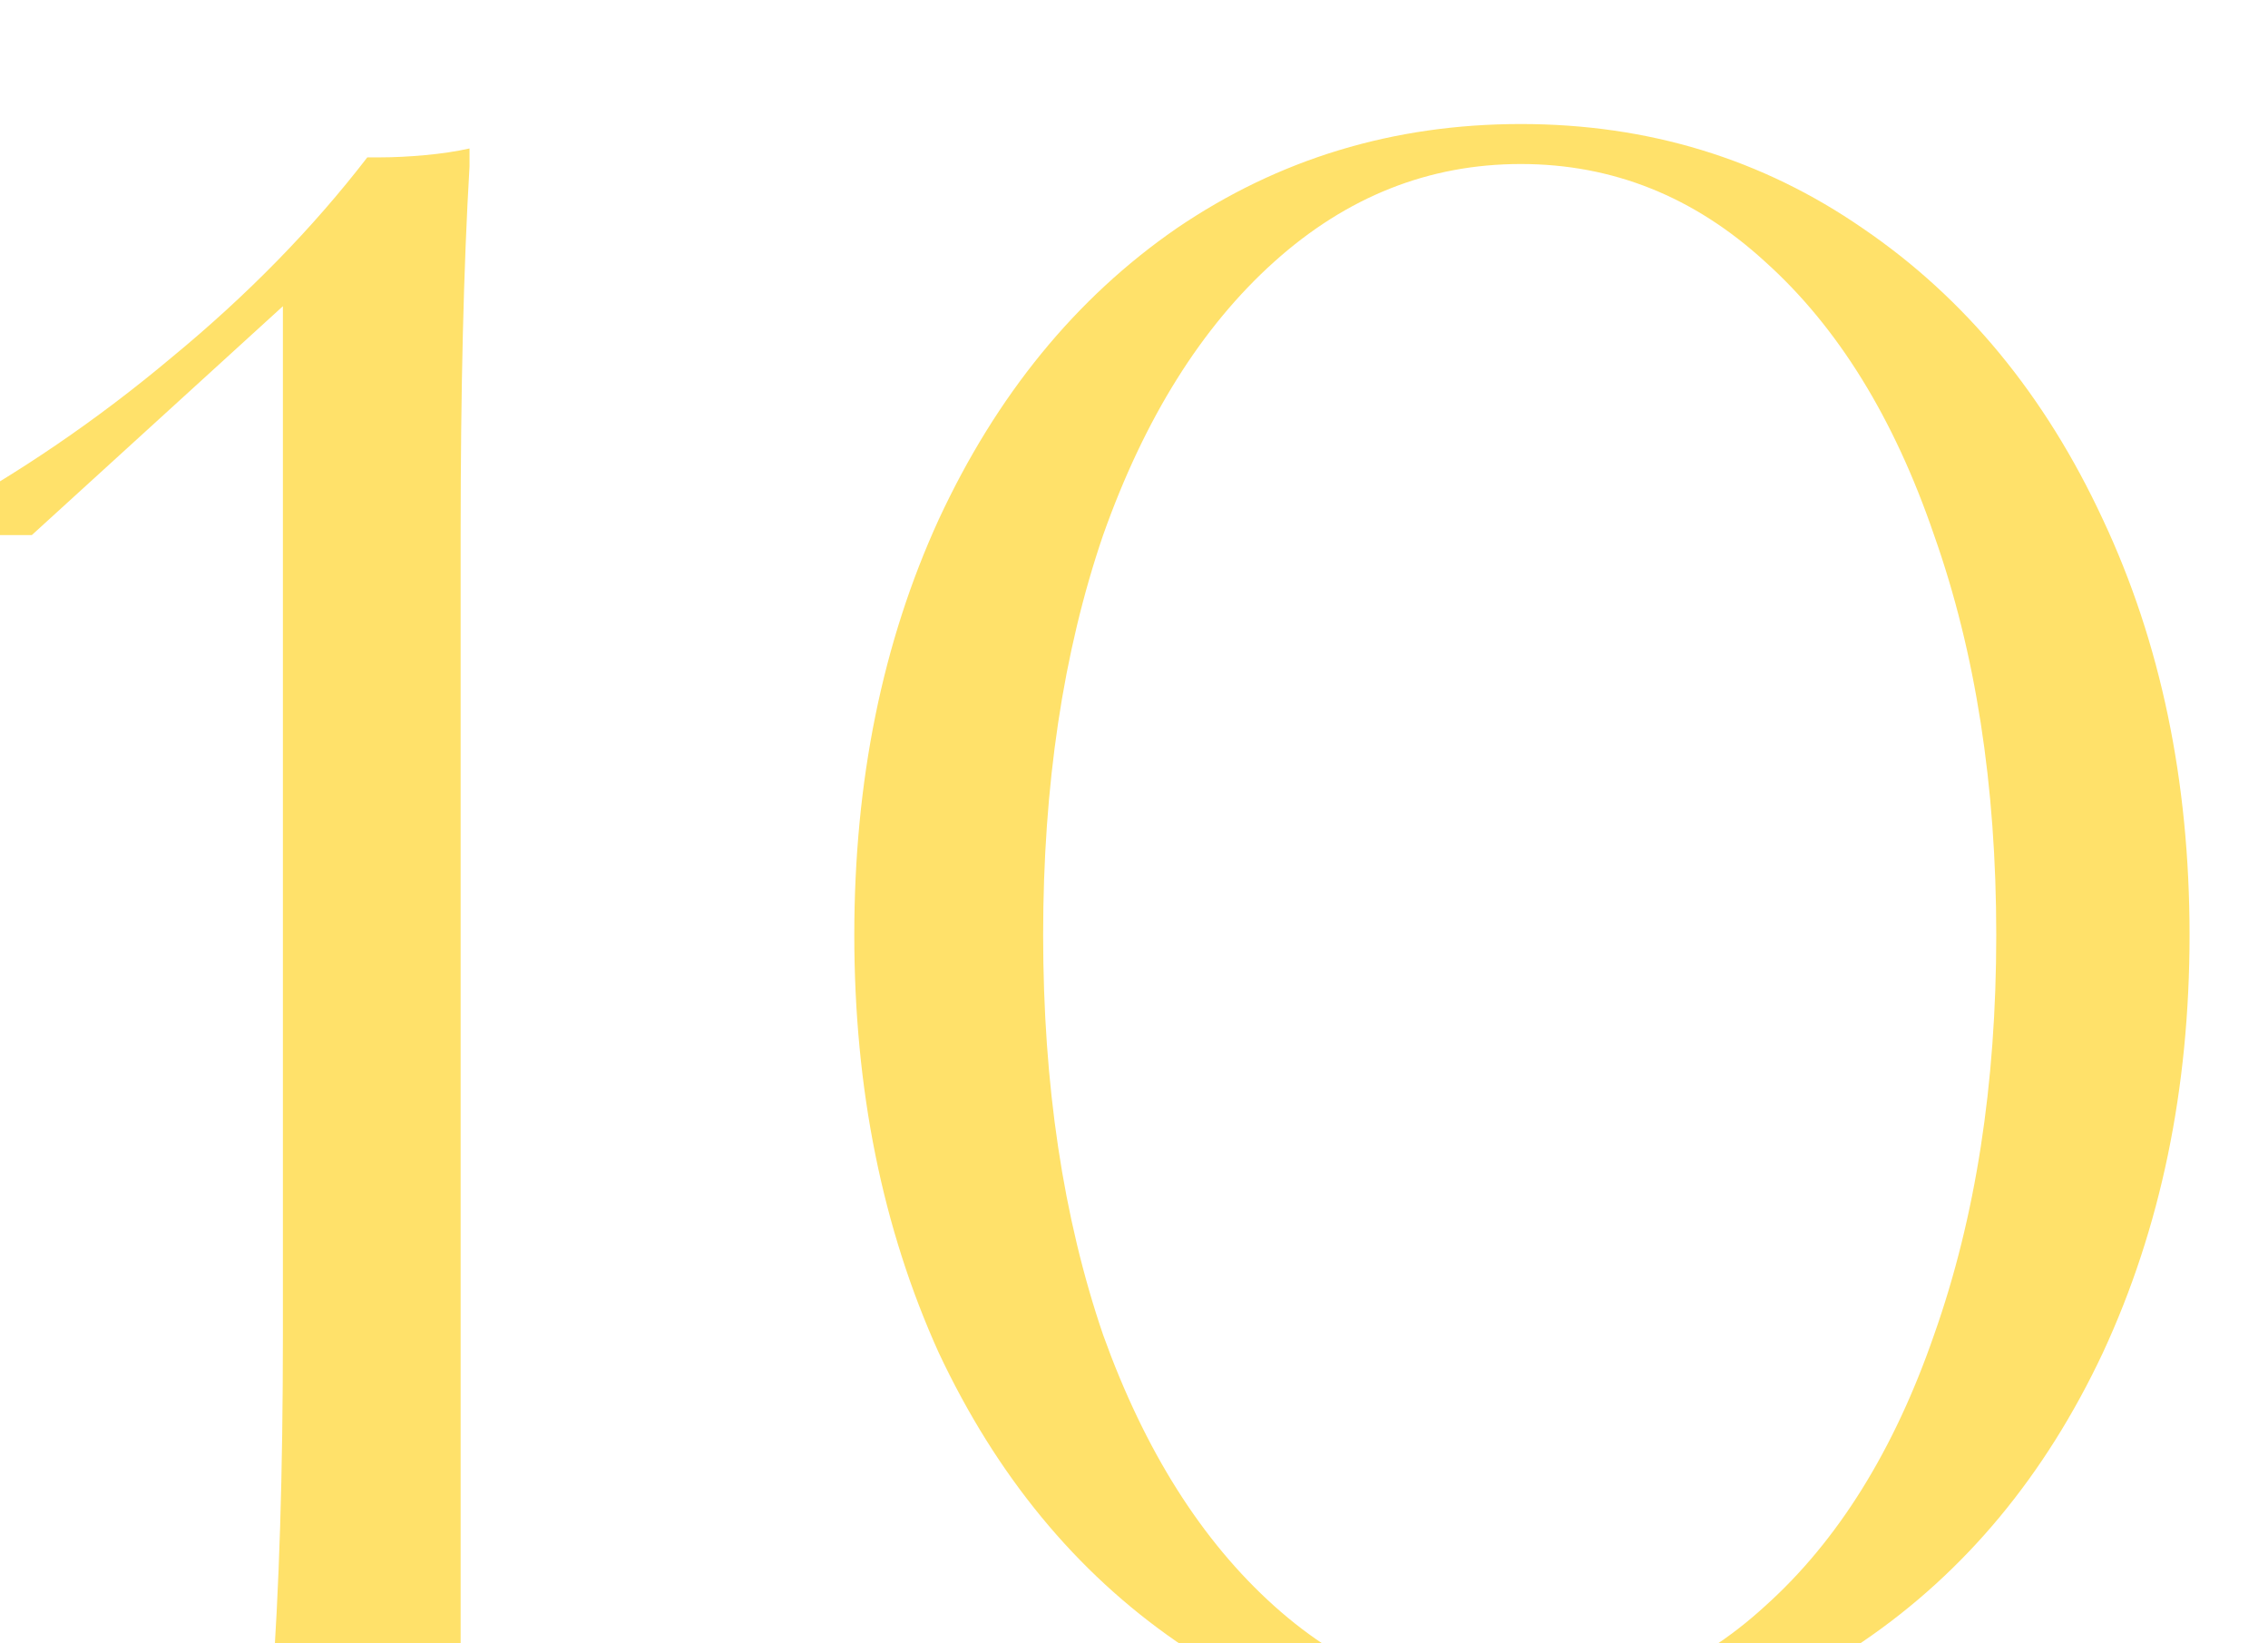 <?xml version="1.0" encoding="UTF-8"?> <svg xmlns="http://www.w3.org/2000/svg" width="98" height="71" viewBox="0 0 98 71" fill="none"> <g clip-path="url(#clip0_687_730)" filter="url(#filter0_i_687_730)"> <path d="M14.744 68.039C15.064 63.751 15.224 58.631 15.224 52.679V8.231L4.376 18.119H0.344L0.152 17.447C3.8 15.463 7.224 13.127 10.424 10.439C13.688 7.751 16.504 4.871 18.872 1.799H19.448C20.024 1.799 20.664 1.767 21.368 1.703C22.072 1.639 22.712 1.543 23.288 1.415V2.183C23.032 6.535 22.904 11.847 22.904 18.119V67.655C23.736 67.655 25.112 67.495 27.032 67.175C28.952 66.791 30.648 66.439 32.12 66.119L32.504 66.695L30.296 68.999H14.744V68.039ZM68.714 70.439C63.21 70.439 58.25 68.935 53.834 65.927C49.482 62.919 46.058 58.759 43.562 53.447C41.13 48.071 39.914 42.055 39.914 35.399C39.914 28.743 41.13 22.759 43.562 17.447C46.058 12.071 49.482 7.879 53.834 4.871C58.25 1.863 63.21 0.359 68.714 0.359C74.218 0.359 79.146 1.863 83.498 4.871C87.914 7.879 91.37 12.071 93.866 17.447C96.362 22.759 97.61 28.743 97.61 35.399C97.61 42.055 96.362 48.071 93.866 53.447C91.37 58.759 87.914 62.919 83.498 65.927C79.146 68.935 74.218 70.439 68.714 70.439ZM68.714 68.615C72.682 68.615 76.202 67.207 79.274 64.391C82.41 61.575 84.842 57.671 86.57 52.679C88.362 47.623 89.258 41.863 89.258 35.399C89.258 28.935 88.362 23.175 86.57 18.119C84.842 13.063 82.41 9.127 79.274 6.311C76.202 3.495 72.682 2.087 68.714 2.087C64.746 2.087 61.194 3.495 58.058 6.311C54.922 9.127 52.458 13.063 50.666 18.119C48.938 23.175 48.074 28.935 48.074 35.399C48.074 41.863 48.938 47.623 50.666 52.679C52.458 57.671 54.922 61.575 58.058 64.391C61.194 67.207 64.746 68.615 68.714 68.615Z" fill="#FFE16A"></path> </g> <defs> <filter id="filter0_i_687_730" x="-2" y="0" width="100" height="73" filterUnits="userSpaceOnUse" color-interpolation-filters="sRGB"> <feFlood flood-opacity="0" result="BackgroundImageFix"></feFlood> <feBlend mode="normal" in="SourceGraphic" in2="BackgroundImageFix" result="shape"></feBlend> <feColorMatrix in="SourceAlpha" type="matrix" values="0 0 0 0 0 0 0 0 0 0 0 0 0 0 0 0 0 0 127 0" result="hardAlpha"></feColorMatrix> <feOffset dx="-3" dy="5"></feOffset> <feGaussianBlur stdDeviation="1"></feGaussianBlur> <feComposite in2="hardAlpha" operator="arithmetic" k2="-1" k3="1"></feComposite> <feColorMatrix type="matrix" values="0 0 0 0 0 0 0 0 0 0 0 0 0 0 0 0 0 0 0.25 0"></feColorMatrix> <feBlend mode="normal" in2="shape" result="effect1_innerShadow_687_730"></feBlend> </filter> <clipPath id="clip0_687_730"> <rect width="98" height="71" fill="white"></rect> </clipPath> </defs> </svg> 